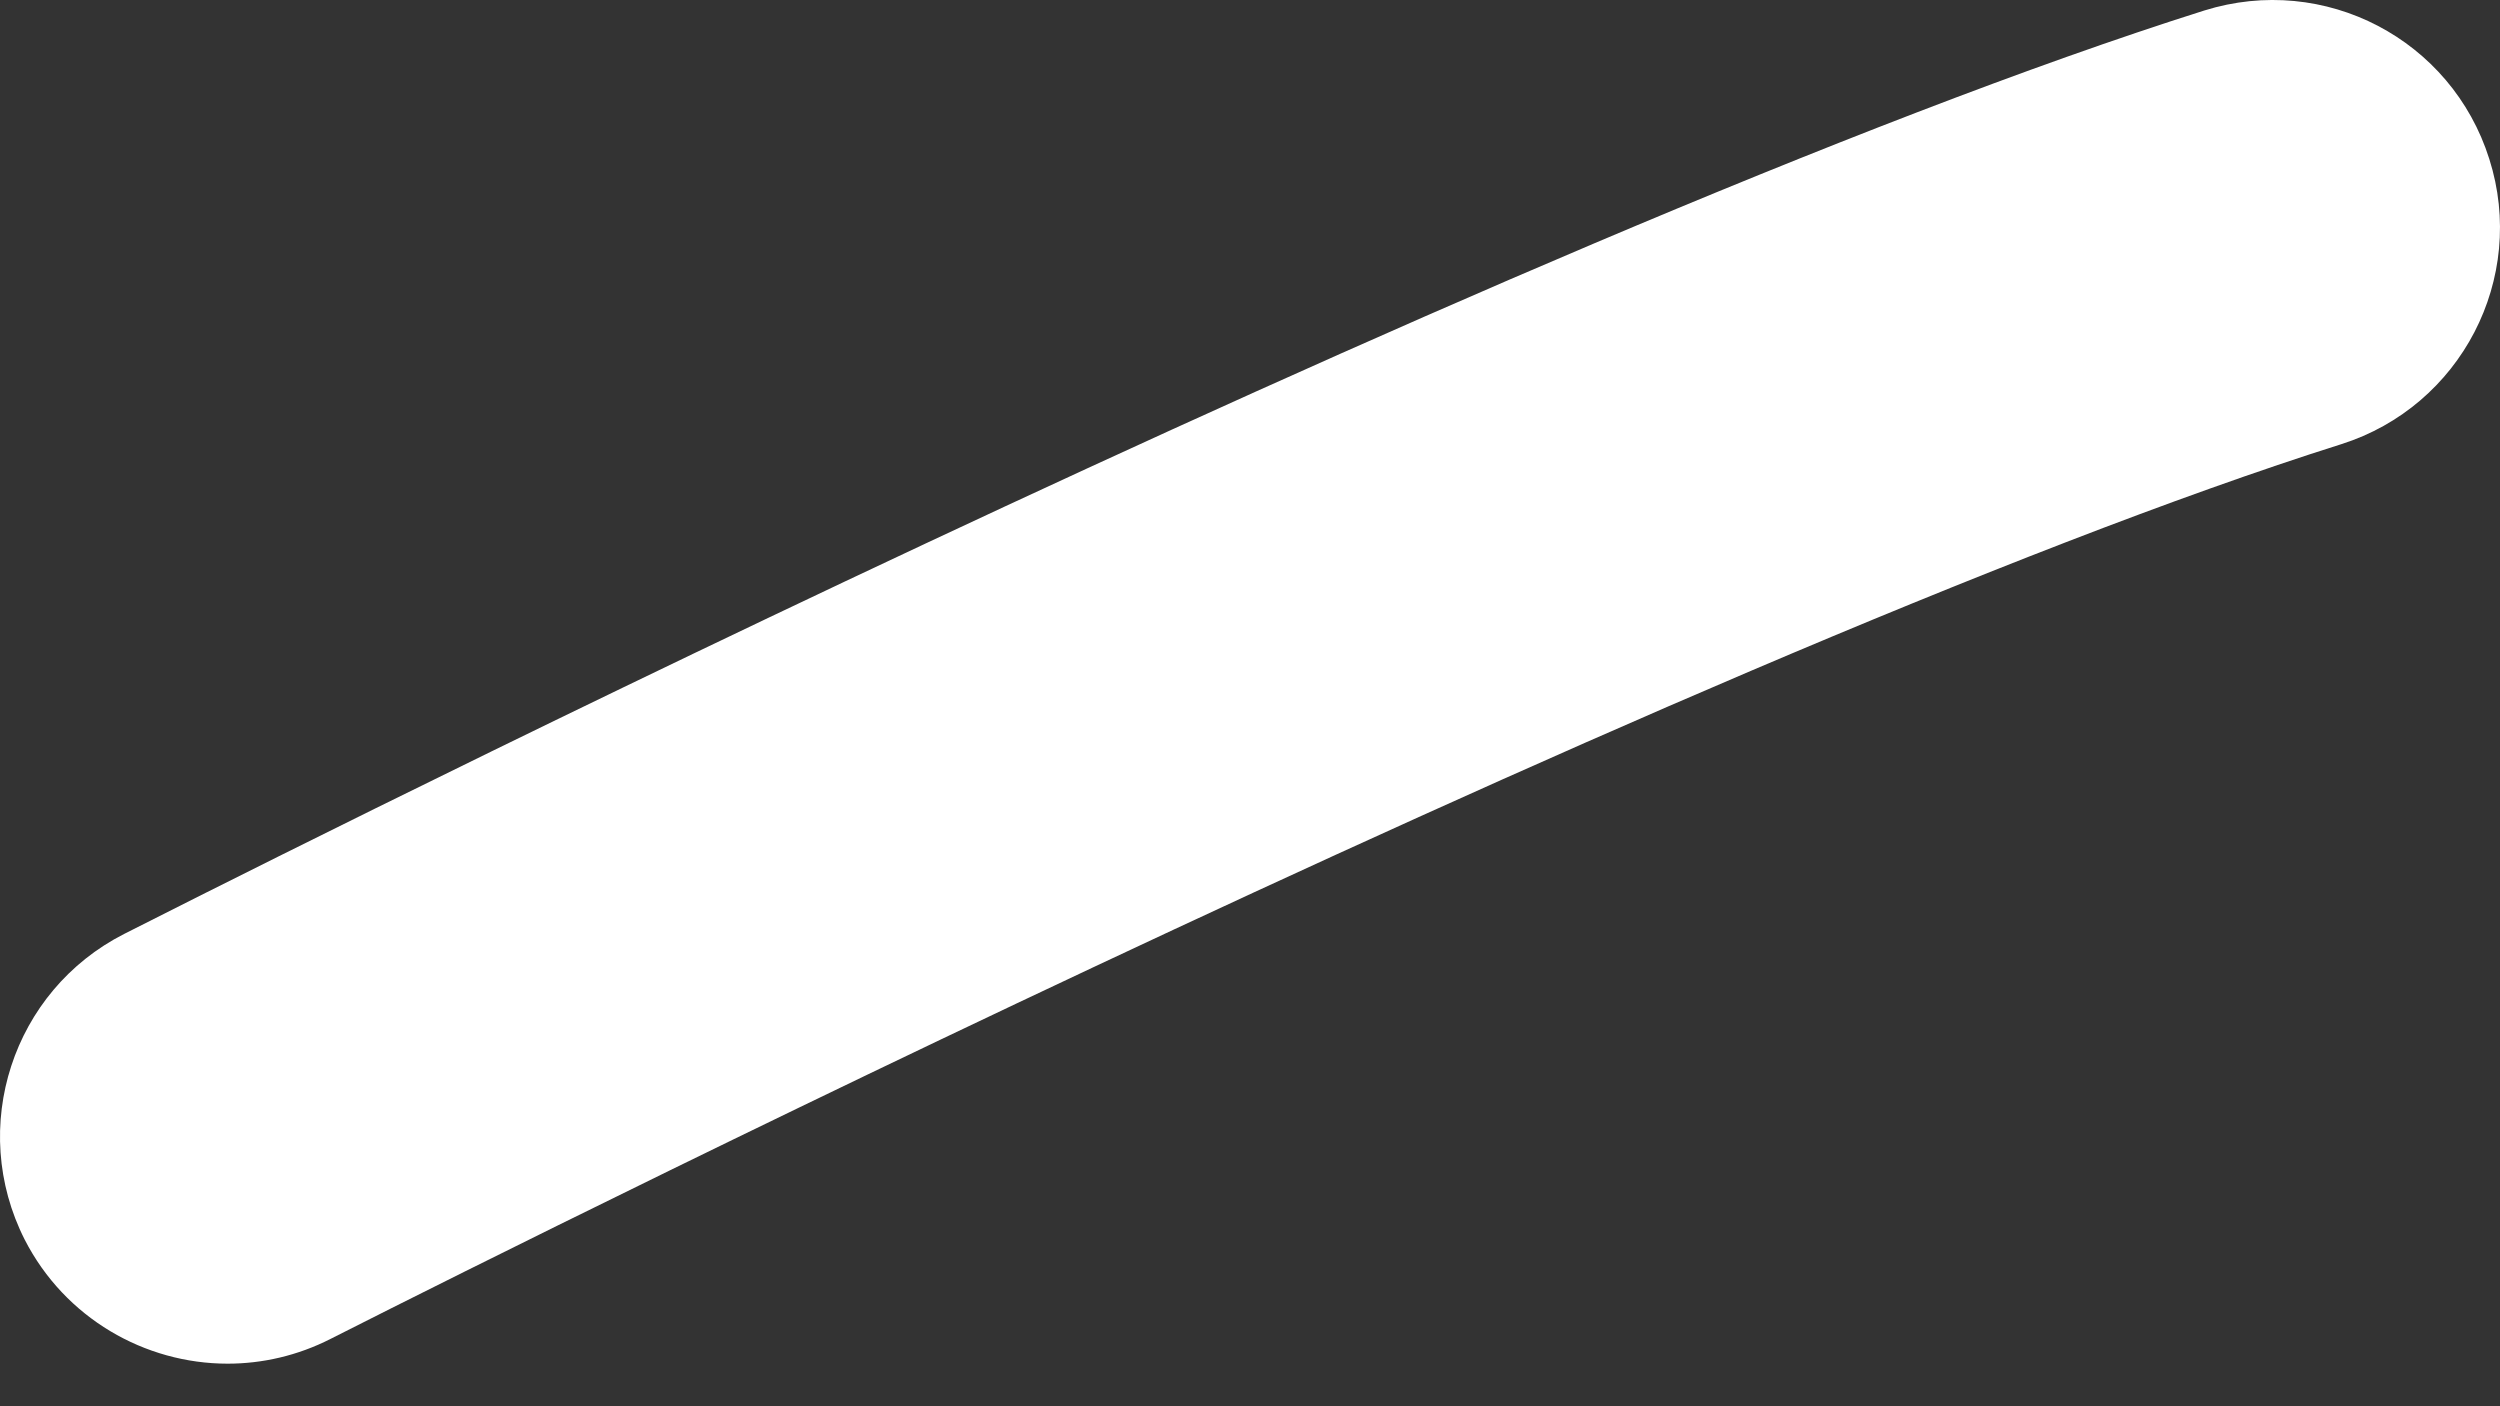<?xml version="1.0" encoding="UTF-8"?> <svg xmlns="http://www.w3.org/2000/svg" width="32" height="18" viewBox="0 0 32 18" fill="none"><rect x="0" y="0" width="32" height="18" fill="#333333" stroke="none"/> <path d="M0.316 15.867C0.831 16.873 1.855 17.455 2.914 17.455C3.356 17.455 3.809 17.353 4.231 17.138C4.403 17.05 21.525 8.353 29.97 5.685C31.5 5.199 32.349 3.565 31.863 2.035C31.38 0.505 29.757 -0.348 28.213 0.135C19.317 2.948 2.312 11.588 1.59 11.954C0.159 12.681 -0.411 14.433 0.316 15.867Z" fill="white"></path> </svg> 